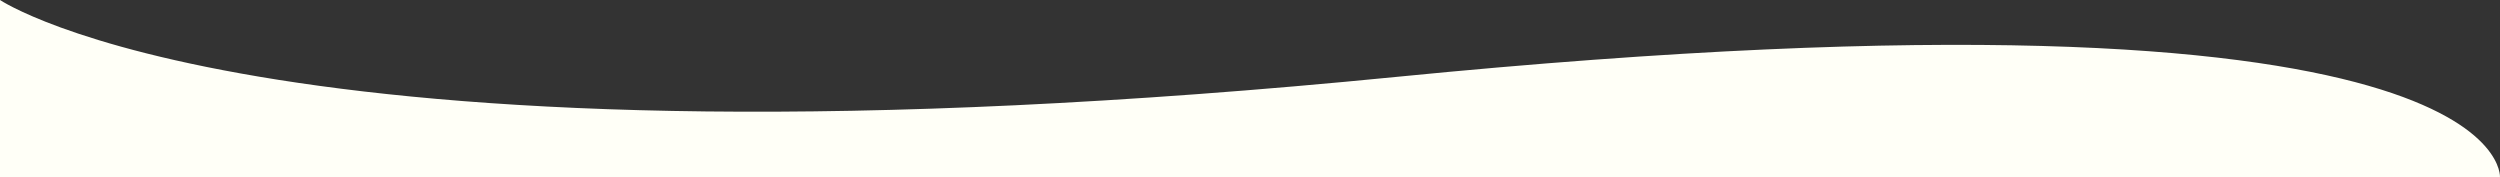<svg xmlns="http://www.w3.org/2000/svg" width="1440" height="102.19" viewBox="0 0 1440 102.19"><rect x="0" y="0" width="1440" height="102.19" fill="#333333" stroke="none"/><path id="wave-top.svg" d="M-55.958,593.916s159.627,107.9,804.568,44.264,635.425,57.927,635.425,57.927H-55.958Z" transform="translate(55.958 -593.916)" fill="#fffff7"></path></svg>